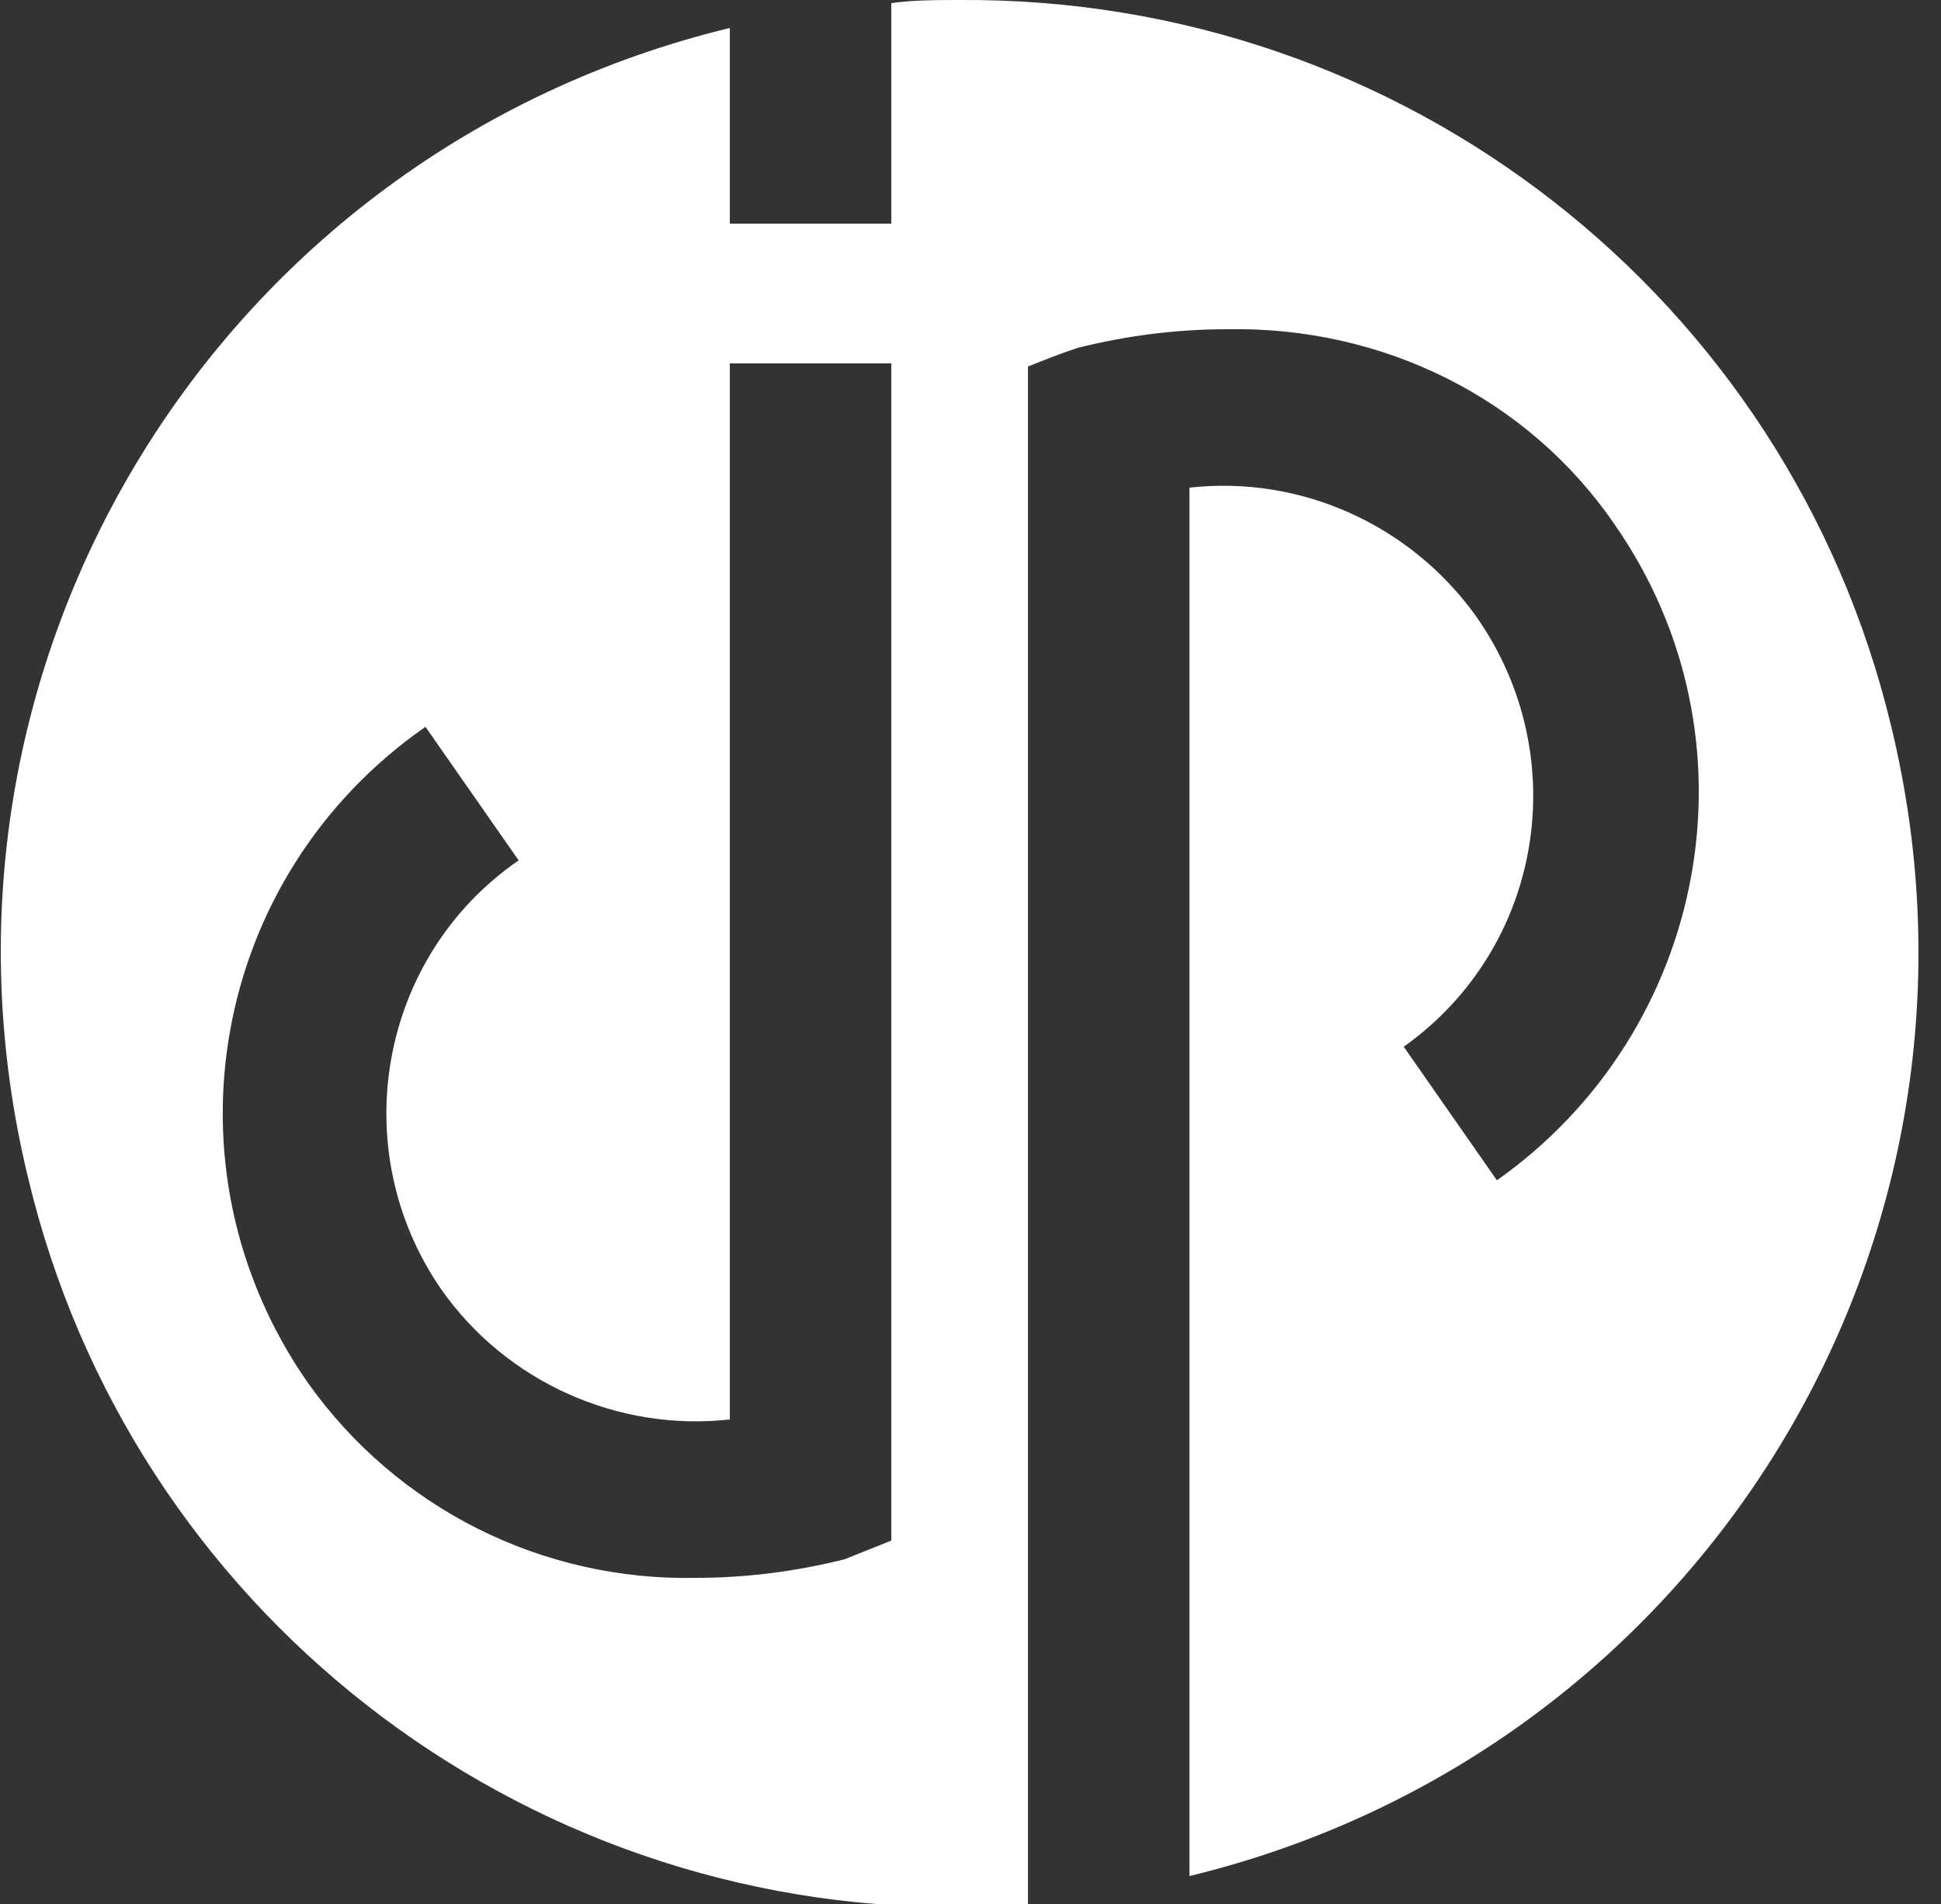 <?xml version="1.0" encoding="UTF-8"?> <!-- Generator: Adobe Illustrator 24.0.2, SVG Export Plug-In . SVG Version: 6.00 Build 0) --> <svg xmlns="http://www.w3.org/2000/svg" xmlns:xlink="http://www.w3.org/1999/xlink" id="Calque_1" x="0px" y="0px" viewBox="0 0 62.5 61.3" style="enable-background:new 0 0 62.5 61.3;" xml:space="preserve"><rect x="0" y="0" width="62.5" height="61.3" fill="#333333" stroke="none"/> <style type="text/css"> .st0{fill:#FFFFFF;} </style> <title>Fichier 1</title> <g id="Calque_2_1_"> <g id="Layer_1"> <path class="st0" d="M30.9,0c-0.7,0-1.5,0-2.2,0.1v7.1h-5.2V0.9c-16.5,4-26.6,20.5-22.6,37c3.3,13.9,15.8,23.6,30,23.5 c0.7,0,1.4,0,2.2-0.1V11.8c0.5-0.2,1-0.4,1.6-0.6c1.6-0.4,3.2-0.6,4.8-0.6c5-0.1,9.7,2.2,12.5,6.3c4.8,6.9,3,16.3-3.8,21.1 c0,0,0,0,0,0l-3-4.3c4.5-3.2,5.5-9.4,2.3-13.9c-2.1-2.9-5.6-4.5-9.2-4.1v44.7c16.5-4,26.6-20.5,22.6-37C57.6,9.6,45.2-0.1,30.9,0z M28.7,12.4v37.2c-0.5,0.2-1,0.4-1.5,0.6c-1.6,0.4-3.2,0.6-4.8,0.6c-4.9,0.1-9.6-2.2-12.5-6.3c-4.8-6.9-3.1-16.3,3.8-21.1 c0,0,0,0,0,0l3,4.3c-4.5,3.1-5.6,9.3-2.5,13.8c2.1,3,5.7,4.6,9.3,4.2v-34h5.2L28.7,12.4z"></path> </g> </g> </svg> 